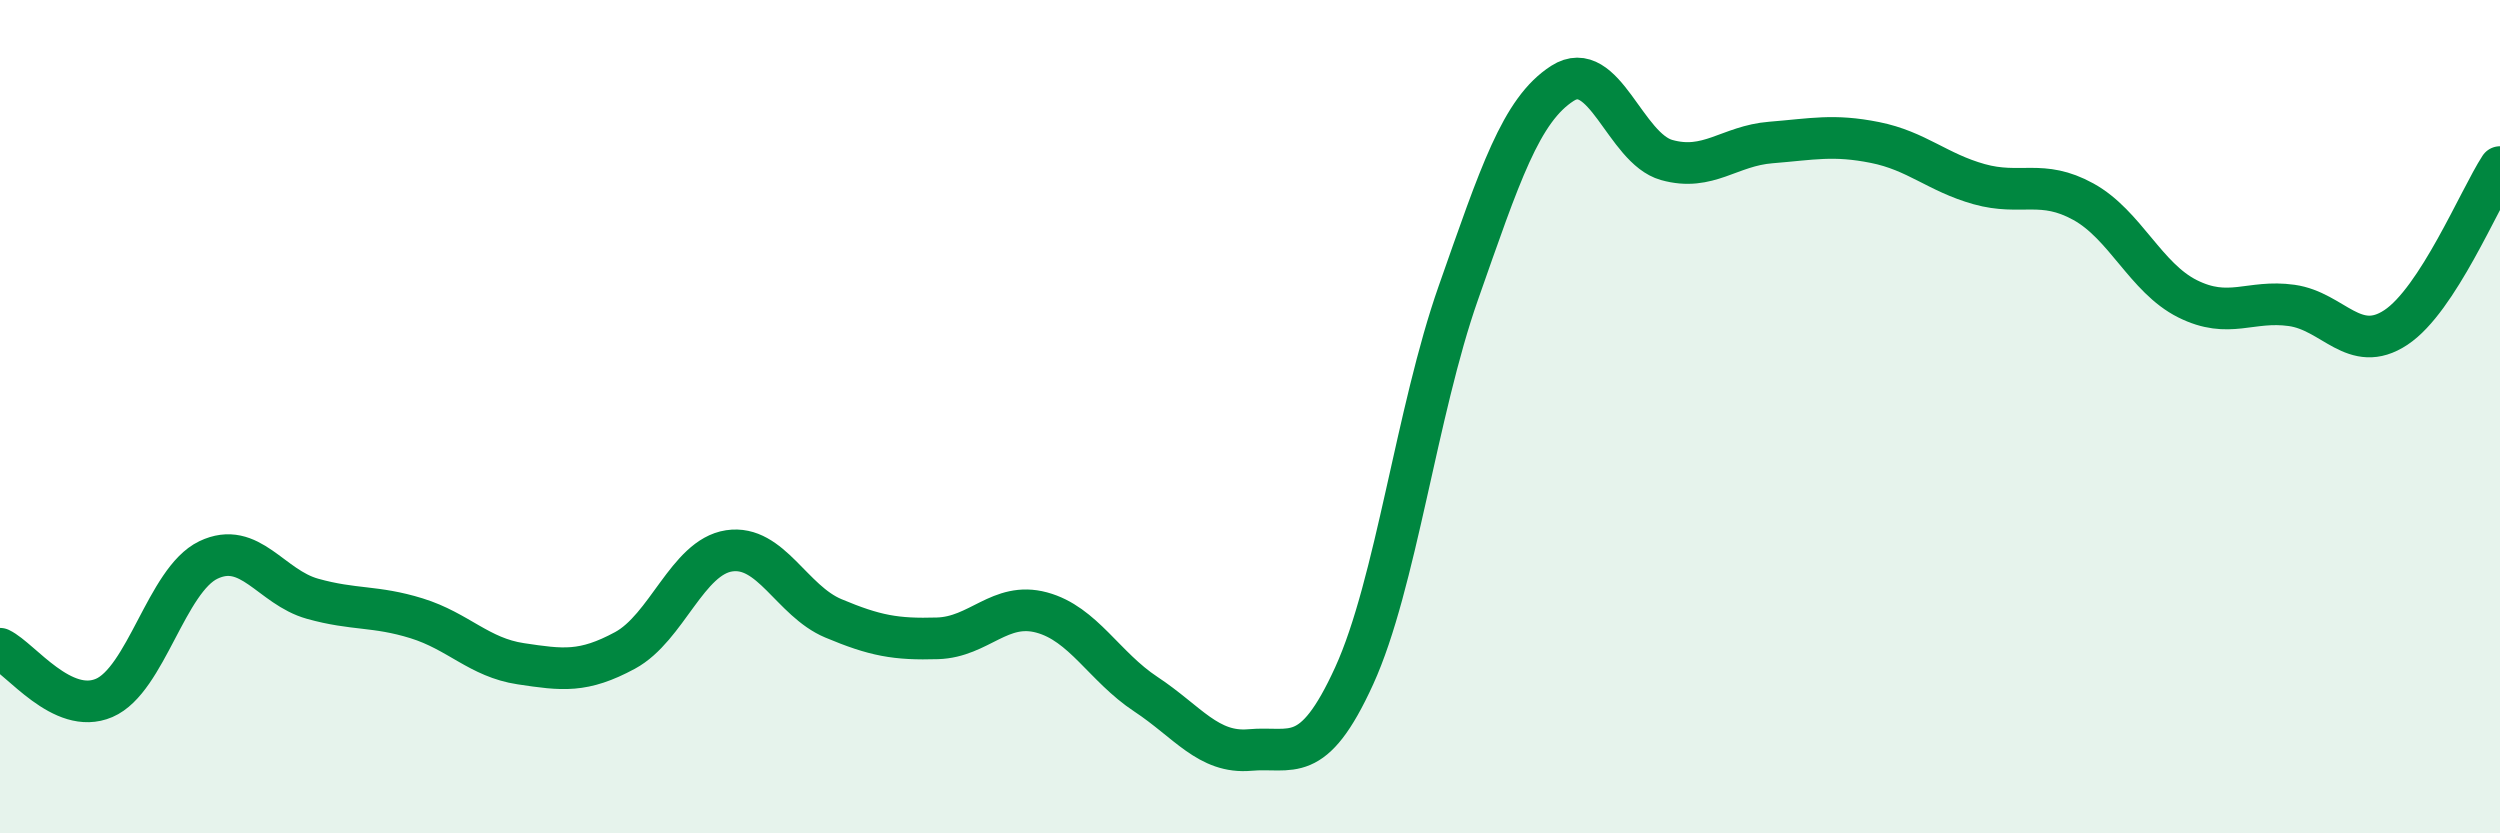 
    <svg width="60" height="20" viewBox="0 0 60 20" xmlns="http://www.w3.org/2000/svg">
      <path
        d="M 0,15.57 C 0.5,15.81 1.5,17.18 2.5,16.75 C 3.5,16.32 4,13.92 5,13.44 C 6,12.96 6.5,14.09 7.5,14.37 C 8.5,14.65 9,14.53 10,14.84 C 11,15.15 11.5,15.78 12.5,15.93 C 13.5,16.08 14,16.15 15,15.61 C 16,15.07 16.5,13.37 17.5,13.22 C 18.5,13.07 19,14.42 20,14.84 C 21,15.26 21.5,15.35 22.5,15.32 C 23.5,15.29 24,14.43 25,14.7 C 26,14.97 26.5,16 27.5,16.66 C 28.5,17.32 29,18.09 30,18 C 31,17.91 31.5,18.41 32.5,16.22 C 33.5,14.03 34,9.87 35,7.03 C 36,4.19 36.5,2.64 37.5,2 C 38.5,1.36 39,3.56 40,3.84 C 41,4.12 41.5,3.5 42.5,3.42 C 43.5,3.34 44,3.22 45,3.42 C 46,3.62 46.5,4.14 47.5,4.42 C 48.5,4.7 49,4.29 50,4.84 C 51,5.39 51.5,6.67 52.5,7.17 C 53.5,7.67 54,7.19 55,7.33 C 56,7.47 56.5,8.52 57.5,7.86 C 58.5,7.2 59.5,4.78 60,4.01L60 20L0 20Z"
        fill="#008740"
        opacity="0.1"
        stroke-linecap="round"
        stroke-linejoin="round"
      />
      <path
        d="M 0,15.57 C 0.5,15.81 1.5,17.18 2.5,16.75 C 3.5,16.32 4,13.92 5,13.44 C 6,12.96 6.5,14.09 7.5,14.37 C 8.5,14.65 9,14.53 10,14.84 C 11,15.15 11.5,15.78 12.5,15.93 C 13.5,16.08 14,16.15 15,15.61 C 16,15.07 16.5,13.37 17.5,13.22 C 18.5,13.07 19,14.42 20,14.84 C 21,15.26 21.5,15.35 22.5,15.32 C 23.5,15.29 24,14.43 25,14.7 C 26,14.97 26.5,16 27.5,16.66 C 28.5,17.32 29,18.09 30,18 C 31,17.91 31.5,18.41 32.5,16.22 C 33.5,14.03 34,9.87 35,7.03 C 36,4.19 36.5,2.64 37.5,2 C 38.5,1.36 39,3.56 40,3.84 C 41,4.12 41.5,3.5 42.5,3.42 C 43.5,3.34 44,3.22 45,3.42 C 46,3.62 46.5,4.14 47.5,4.42 C 48.5,4.7 49,4.29 50,4.84 C 51,5.39 51.5,6.67 52.5,7.17 C 53.5,7.67 54,7.19 55,7.33 C 56,7.47 56.5,8.52 57.5,7.86 C 58.5,7.2 59.5,4.78 60,4.01"
        stroke="#008740"
        stroke-width="1"
        fill="none"
        stroke-linecap="round"
        stroke-linejoin="round"
      />
    </svg>
  
